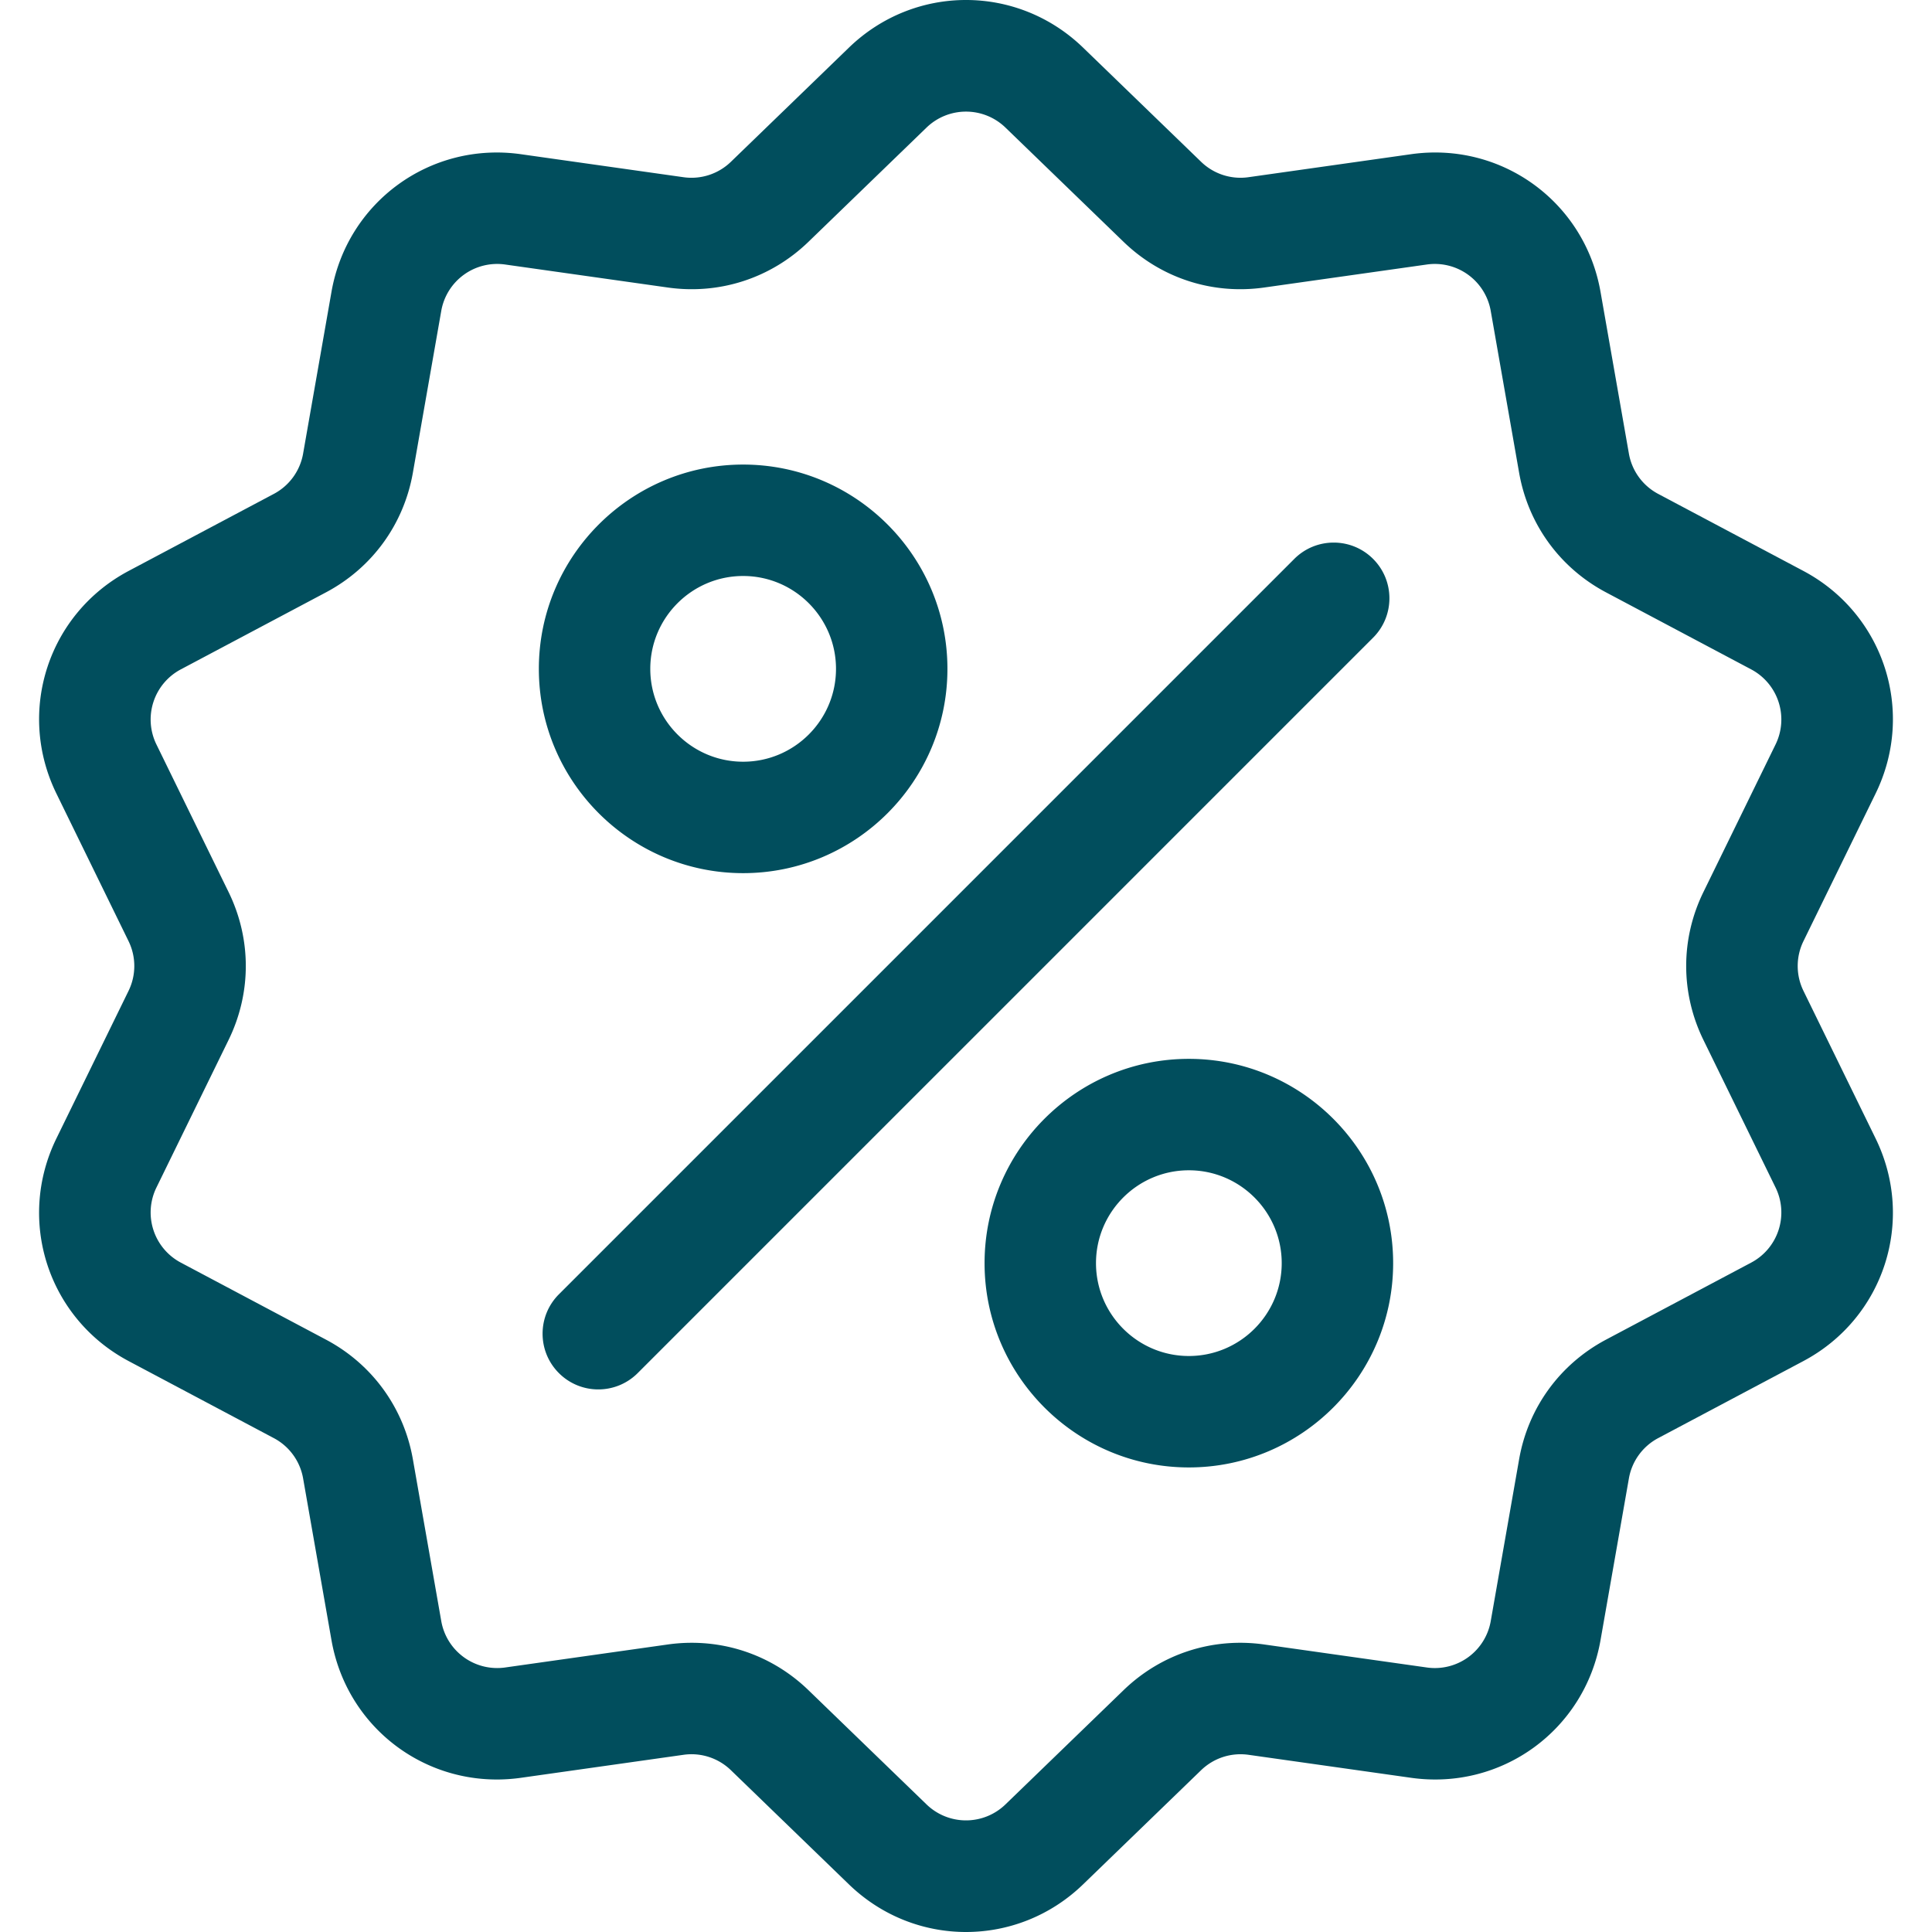 <svg class="" xml:space="preserve" style="enable-background:new 0 0 512 512" viewBox="0 0 512.003 512.003" y="0" x="0" height="512" width="512" xmlns:xlink="http://www.w3.org/1999/xlink" version="1.1" xmlns="http://www.w3.org/2000/svg"><g><path class="" data-original="#000000" opacity="1" fill="#014e5d" d="M477.958 262.633a15.004 15.004 0 0 1 0-13.263l19.096-39.065c10.632-21.751 2.208-47.676-19.178-59.023l-38.41-20.38a15.005 15.005 0 0 1-7.796-10.729l-7.512-42.829c-4.183-23.846-26.241-39.87-50.208-36.479l-43.053 6.09a15.004 15.004 0 0 1-12.613-4.099l-31.251-30.232c-17.401-16.834-44.661-16.835-62.061 0L193.72 42.859a15.01 15.01 0 0 1-12.613 4.099l-43.053-6.09c-23.975-3.393-46.025 12.633-50.208 36.479l-7.512 42.827a15.008 15.008 0 0 1-7.795 10.73l-38.41 20.38c-21.386 11.346-29.81 37.273-19.178 59.024l19.095 39.064a15.004 15.004 0 0 1 0 13.263L14.95 301.699c-10.632 21.751-2.208 47.676 19.178 59.023l38.41 20.38a15.005 15.005 0 0 1 7.796 10.729l7.512 42.829c3.808 21.708 22.422 36.932 43.815 36.93 2.107 0 4.245-.148 6.394-.452l43.053-6.09a15 15 0 0 1 12.613 4.099l31.251 30.232c8.702 8.418 19.864 12.626 31.03 12.625 11.163-.001 22.332-4.209 31.03-12.625l31.252-30.232c3.372-3.261 7.968-4.751 12.613-4.099l43.053 6.09c23.978 3.392 46.025-12.633 50.208-36.479l7.513-42.827a15.008 15.008 0 0 1 7.795-10.73l38.41-20.38c21.386-11.346 29.81-37.273 19.178-59.024l-19.096-39.065zm-13.923 72.002-38.41 20.38c-12.246 6.499-20.645 18.057-23.04 31.713l-7.512 42.828a15.038 15.038 0 0 1-16.987 12.342l-43.053-6.09c-13.73-1.945-27.316 2.474-37.281 12.113L266.5 478.152a15.04 15.04 0 0 1-20.997 0l-31.251-30.232c-8.422-8.147-19.432-12.562-30.926-12.562-2.106 0-4.229.148-6.355.449l-43.053 6.09a15.042 15.042 0 0 1-16.987-12.342l-7.513-42.829c-2.396-13.656-10.794-25.215-23.041-31.712l-38.41-20.38a15.037 15.037 0 0 1-6.489-19.969L60.574 275.6c6.088-12.456 6.088-26.742 0-39.198l-19.096-39.065a15.037 15.037 0 0 1 6.489-19.969l38.41-20.38c12.246-6.499 20.645-18.057 23.04-31.713l7.512-42.828a15.038 15.038 0 0 1 16.987-12.342l43.053 6.09c13.725 1.943 27.316-2.474 37.281-12.113l31.252-30.232a15.04 15.04 0 0 1 20.997 0l31.251 30.232c9.965 9.64 23.554 14.056 37.281 12.113l43.053-6.09a15.04 15.04 0 0 1 16.987 12.342l7.512 42.829c2.396 13.656 10.794 25.215 23.041 31.712l38.41 20.38a15.037 15.037 0 0 1 6.489 19.969l-19.096 39.064c-6.088 12.455-6.088 26.743 0 39.198l19.096 39.064a15.039 15.039 0 0 1-6.488 19.972z"></path><path class="" data-original="#000000" opacity="1" fill="#014e5d" d="M363.886 148.116c-5.765-5.766-15.115-5.766-20.881 0l-194.889 194.89c-5.766 5.766-5.766 15.115 0 20.881a14.72 14.72 0 0 0 10.44 4.325c3.778 0 7.558-1.441 10.44-4.325l194.889-194.889c5.768-5.767 5.768-15.115.001-20.882zM196.941 123.116c-29.852 0-54.139 24.287-54.139 54.139s24.287 54.139 54.139 54.139 54.139-24.287 54.139-54.139-24.287-54.139-54.139-54.139zm0 78.747c-13.569 0-24.608-11.039-24.608-24.609 0-13.569 11.039-24.608 24.608-24.608s24.609 11.039 24.609 24.608c-.001 13.57-11.04 24.609-24.609 24.609zM315.061 280.61c-29.852 0-54.139 24.287-54.139 54.139s24.287 54.139 54.139 54.139c29.852 0 54.139-24.287 54.139-54.139s-24.287-54.139-54.139-54.139zm0 78.747c-13.569 0-24.609-11.039-24.609-24.608s11.039-24.608 24.609-24.608c13.569 0 24.608 11.039 24.608 24.608s-11.039 24.608-24.608 24.608z"></path></g></svg>